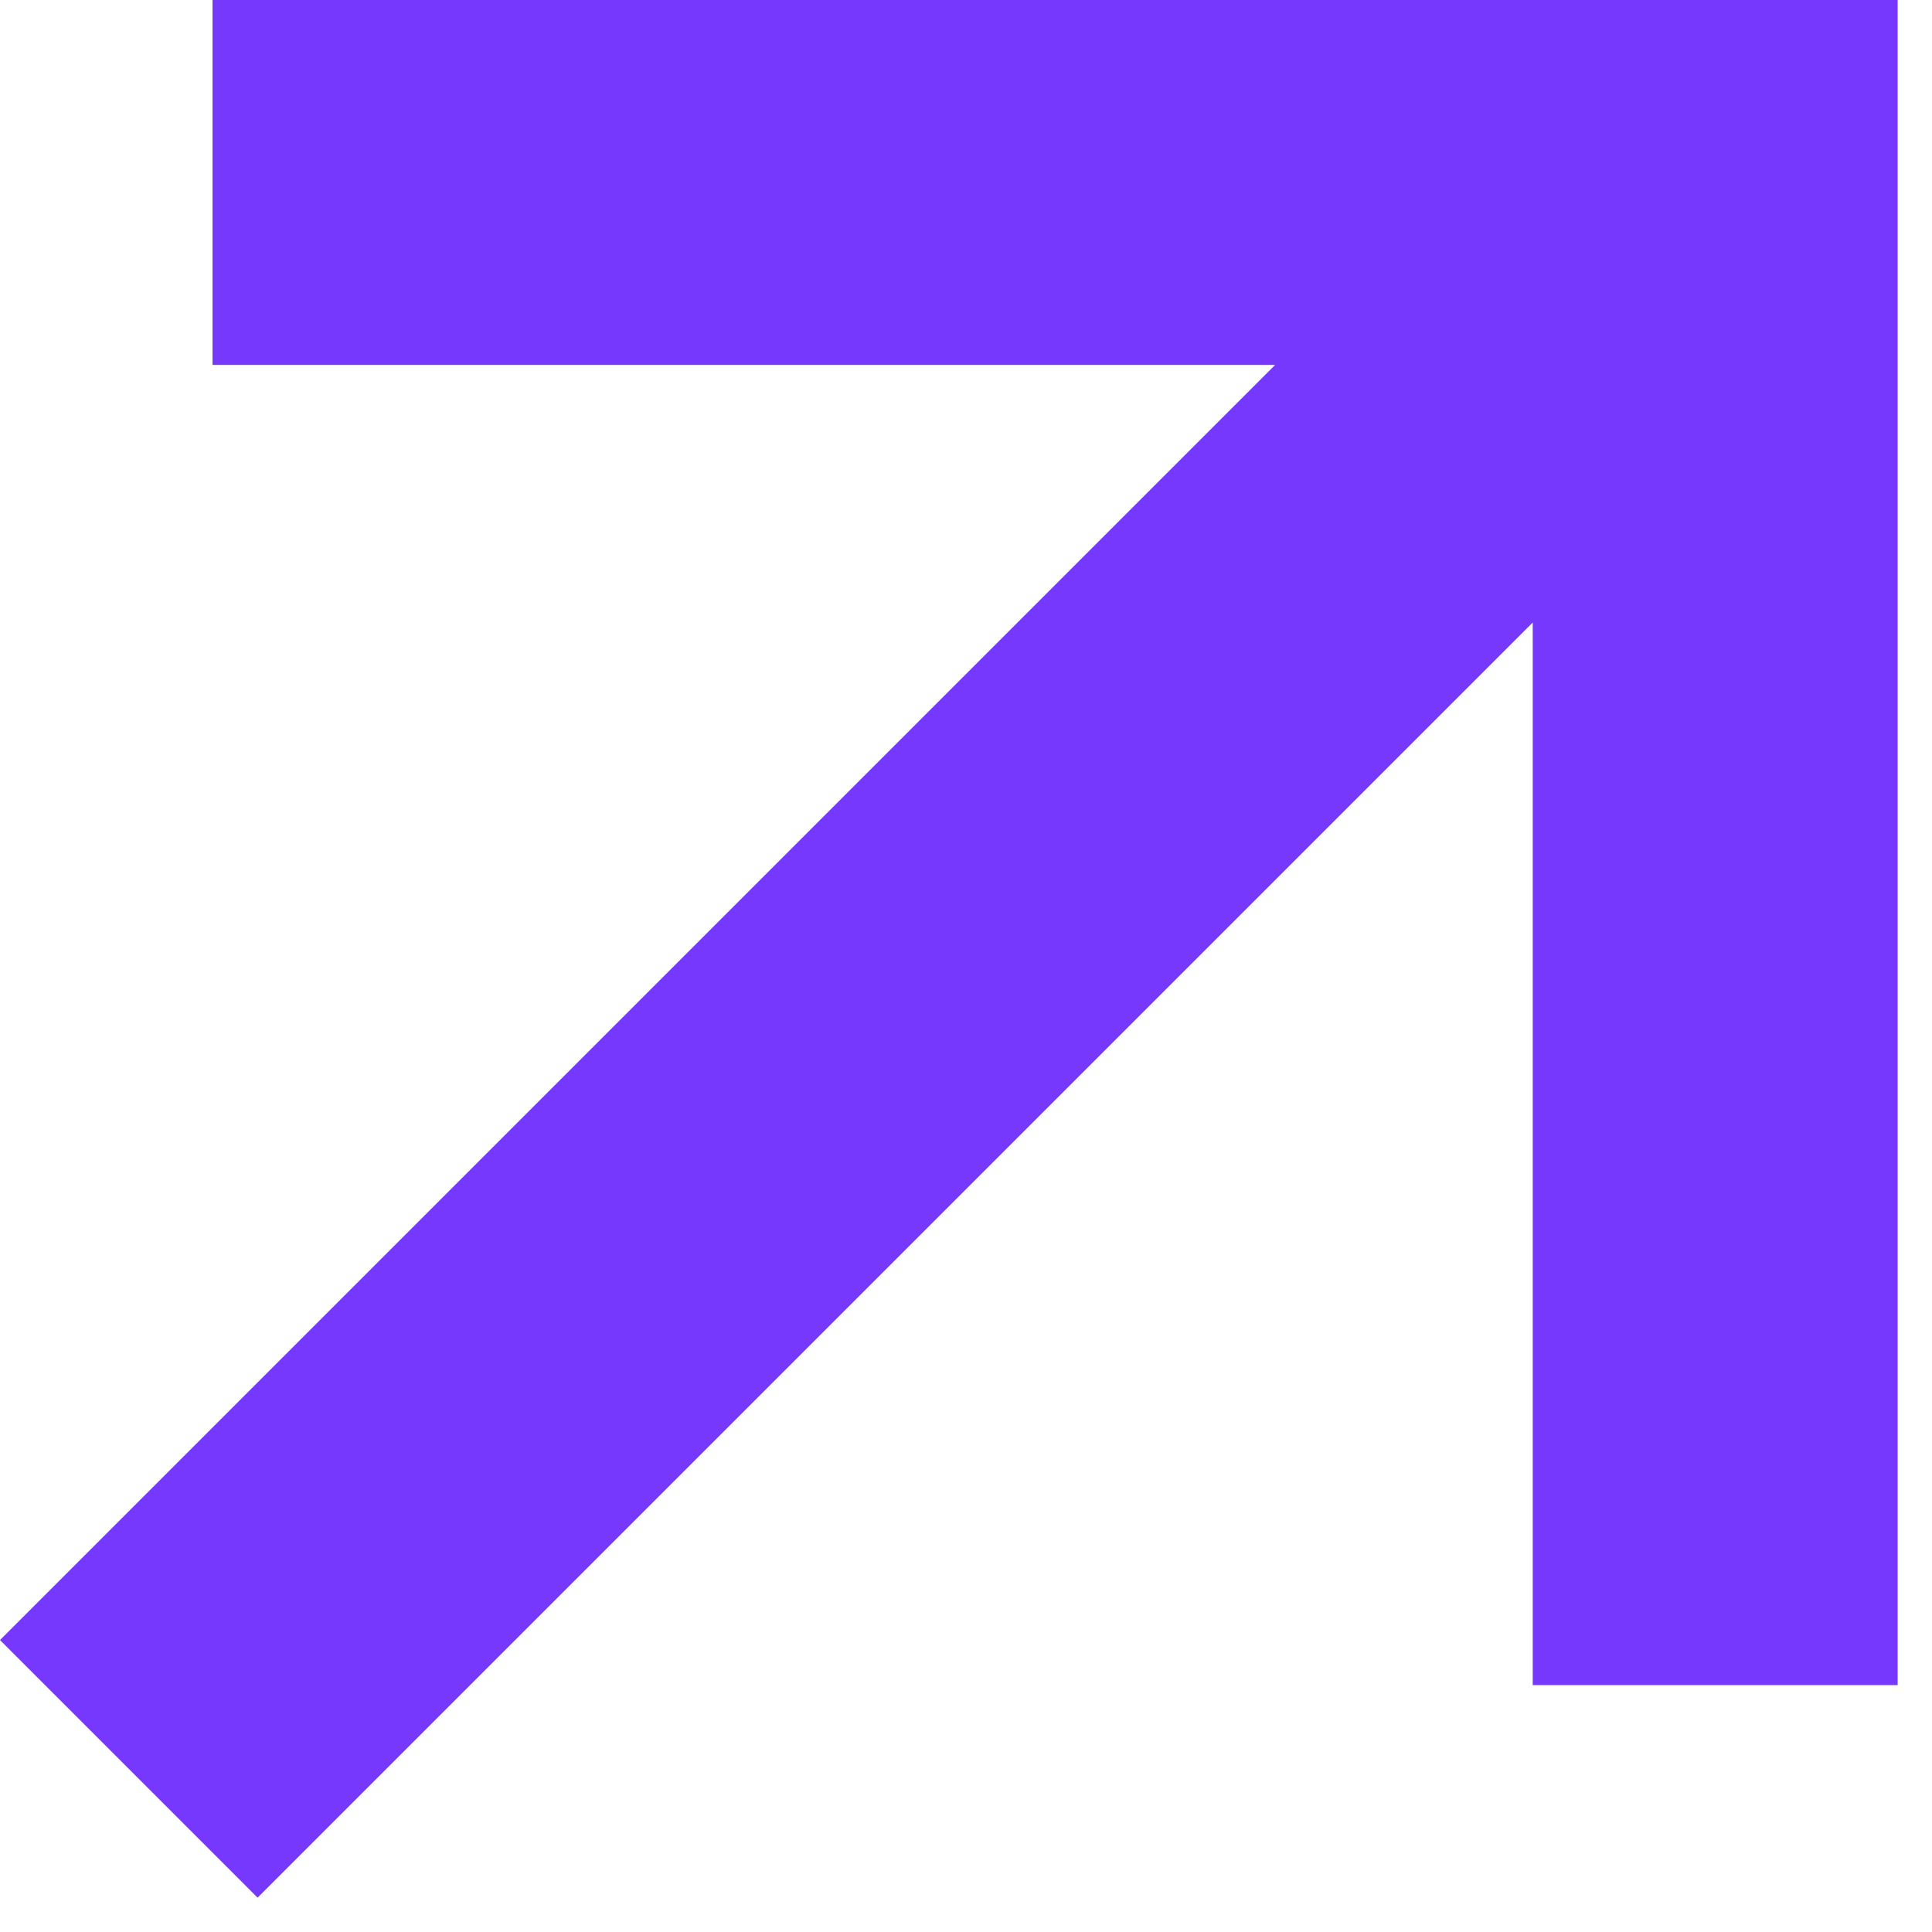 <?xml version="1.0" encoding="utf-8"?>
<svg xmlns="http://www.w3.org/2000/svg" fill="none" height="100%" overflow="visible" preserveAspectRatio="none" style="display: block;" viewBox="0 0 9 9" width="100%">
<path d="M8.84 0V7.85H7.14V2.9L1.2 8.84L0 7.64L5.94 1.7H0.99V0H8.84Z" fill="#7638FD" id="Vector"/>
</svg>